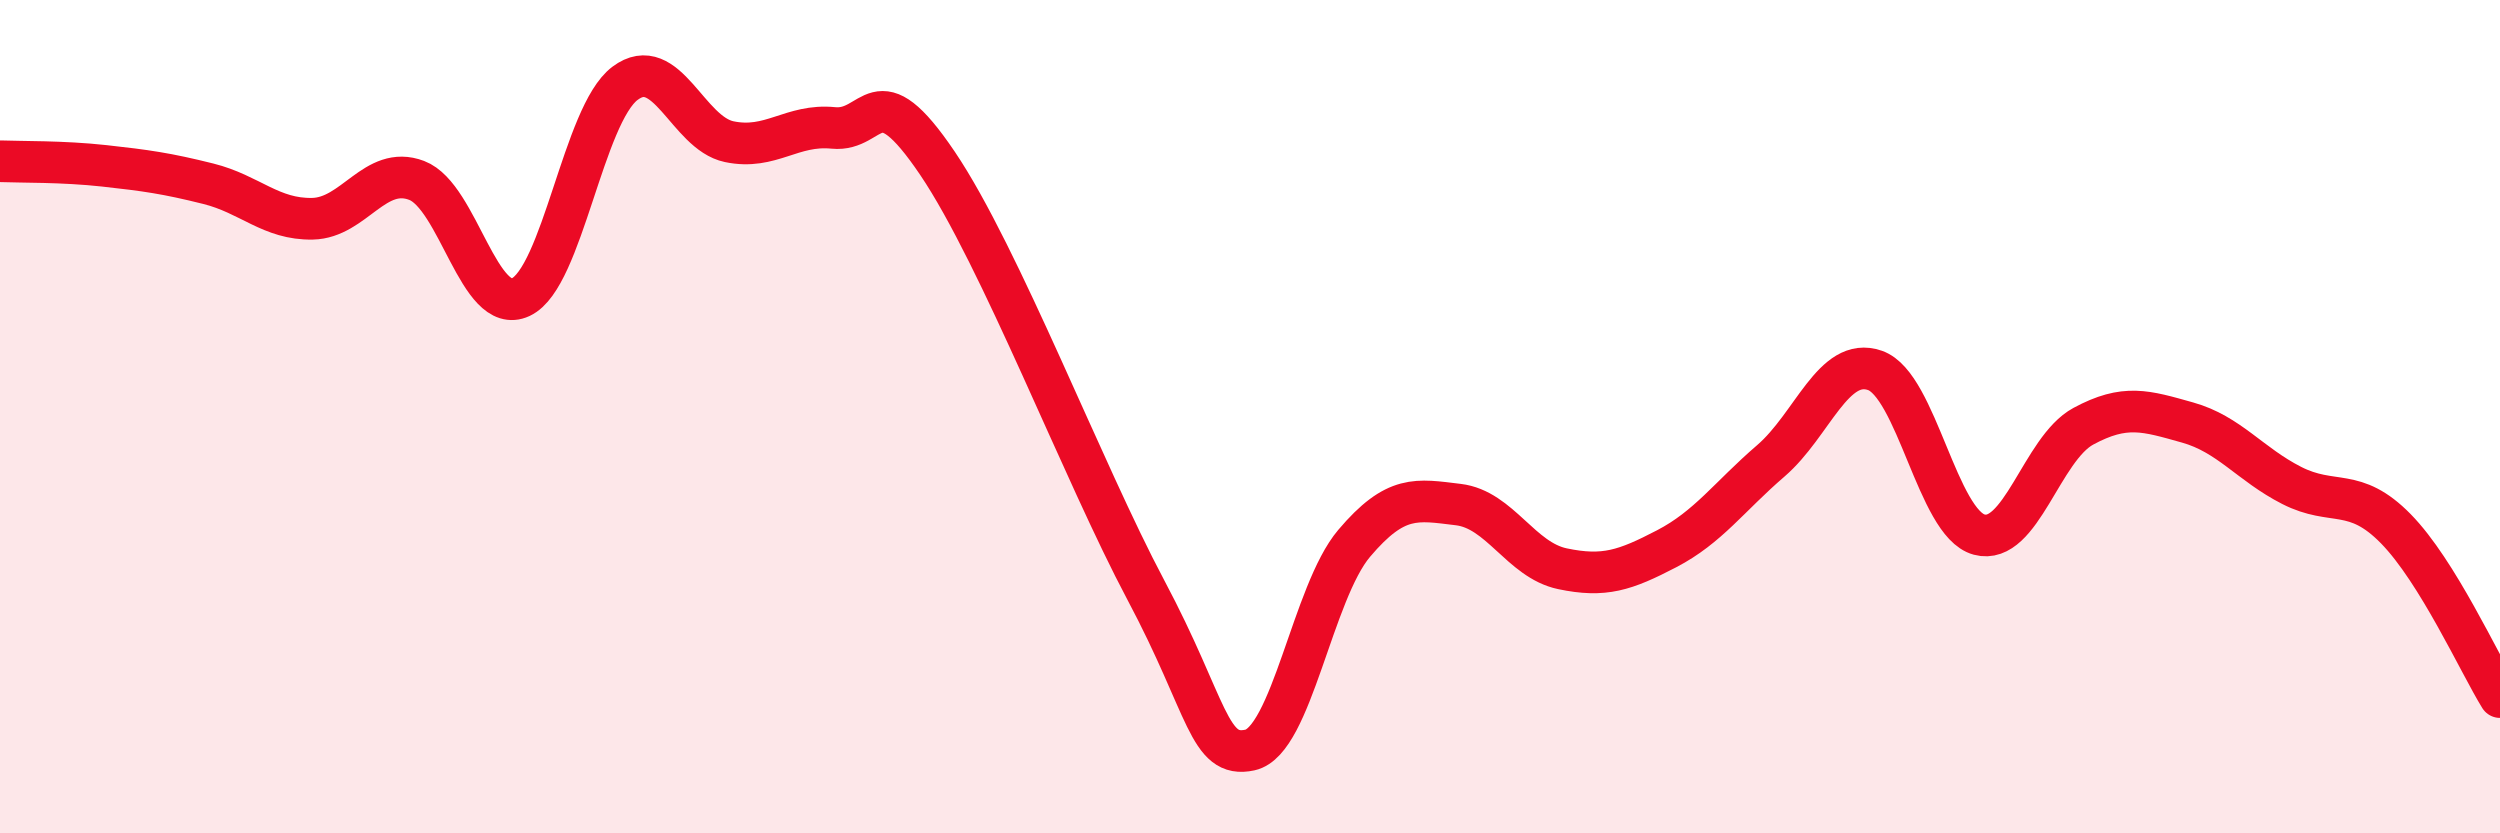 
    <svg width="60" height="20" viewBox="0 0 60 20" xmlns="http://www.w3.org/2000/svg">
      <path
        d="M 0,3.87 C 0.5,3.89 1.5,3.87 2.5,3.98 C 3.5,4.09 4,4.16 5,4.41 C 6,4.66 6.5,5.27 7.5,5.25 C 8.5,5.23 9,3.95 10,4.33 C 11,4.71 11.5,7.6 12.5,7.13 C 13.5,6.66 14,2.75 15,2 C 16,1.25 16.5,3.19 17.5,3.4 C 18.5,3.61 19,2.97 20,3.07 C 21,3.17 21,1.7 22.5,3.92 C 24,6.14 26,11.34 27.5,14.16 C 29,16.98 29,18.22 30,18 C 31,17.78 31.5,14.22 32.5,13.04 C 33.5,11.86 34,11.99 35,12.11 C 36,12.23 36.5,13.44 37.5,13.65 C 38.5,13.86 39,13.69 40,13.17 C 41,12.65 41.5,11.92 42.5,11.06 C 43.5,10.2 44,8.54 45,8.89 C 46,9.24 46.5,12.56 47.5,12.83 C 48.5,13.1 49,10.77 50,10.23 C 51,9.69 51.5,9.86 52.5,10.14 C 53.5,10.42 54,11.14 55,11.65 C 56,12.16 56.5,11.67 57.5,12.69 C 58.5,13.71 59.5,15.92 60,16.73L60 20L0 20Z"
        fill="#EB0A25"
        opacity="0.1"
        stroke-linecap="round"
        stroke-linejoin="round"
      />
      <path
        d="M 0,3.87 C 0.5,3.89 1.5,3.87 2.5,3.98 C 3.5,4.09 4,4.16 5,4.41 C 6,4.66 6.5,5.27 7.5,5.25 C 8.5,5.23 9,3.95 10,4.33 C 11,4.71 11.5,7.6 12.5,7.13 C 13.5,6.66 14,2.75 15,2 C 16,1.25 16.5,3.19 17.5,3.4 C 18.5,3.61 19,2.97 20,3.07 C 21,3.17 21,1.7 22.5,3.92 C 24,6.14 26,11.34 27.5,14.16 C 29,16.98 29,18.22 30,18 C 31,17.78 31.5,14.22 32.5,13.04 C 33.5,11.86 34,11.99 35,12.11 C 36,12.23 36.5,13.44 37.5,13.65 C 38.5,13.86 39,13.69 40,13.17 C 41,12.65 41.5,11.92 42.5,11.06 C 43.5,10.2 44,8.54 45,8.89 C 46,9.24 46.5,12.56 47.5,12.83 C 48.5,13.1 49,10.77 50,10.23 C 51,9.69 51.5,9.86 52.5,10.14 C 53.5,10.42 54,11.14 55,11.65 C 56,12.16 56.5,11.67 57.5,12.69 C 58.5,13.71 59.5,15.92 60,16.73"
        stroke="#EB0A25"
        stroke-width="1"
        fill="none"
        stroke-linecap="round"
        stroke-linejoin="round"
      />
    </svg>
  